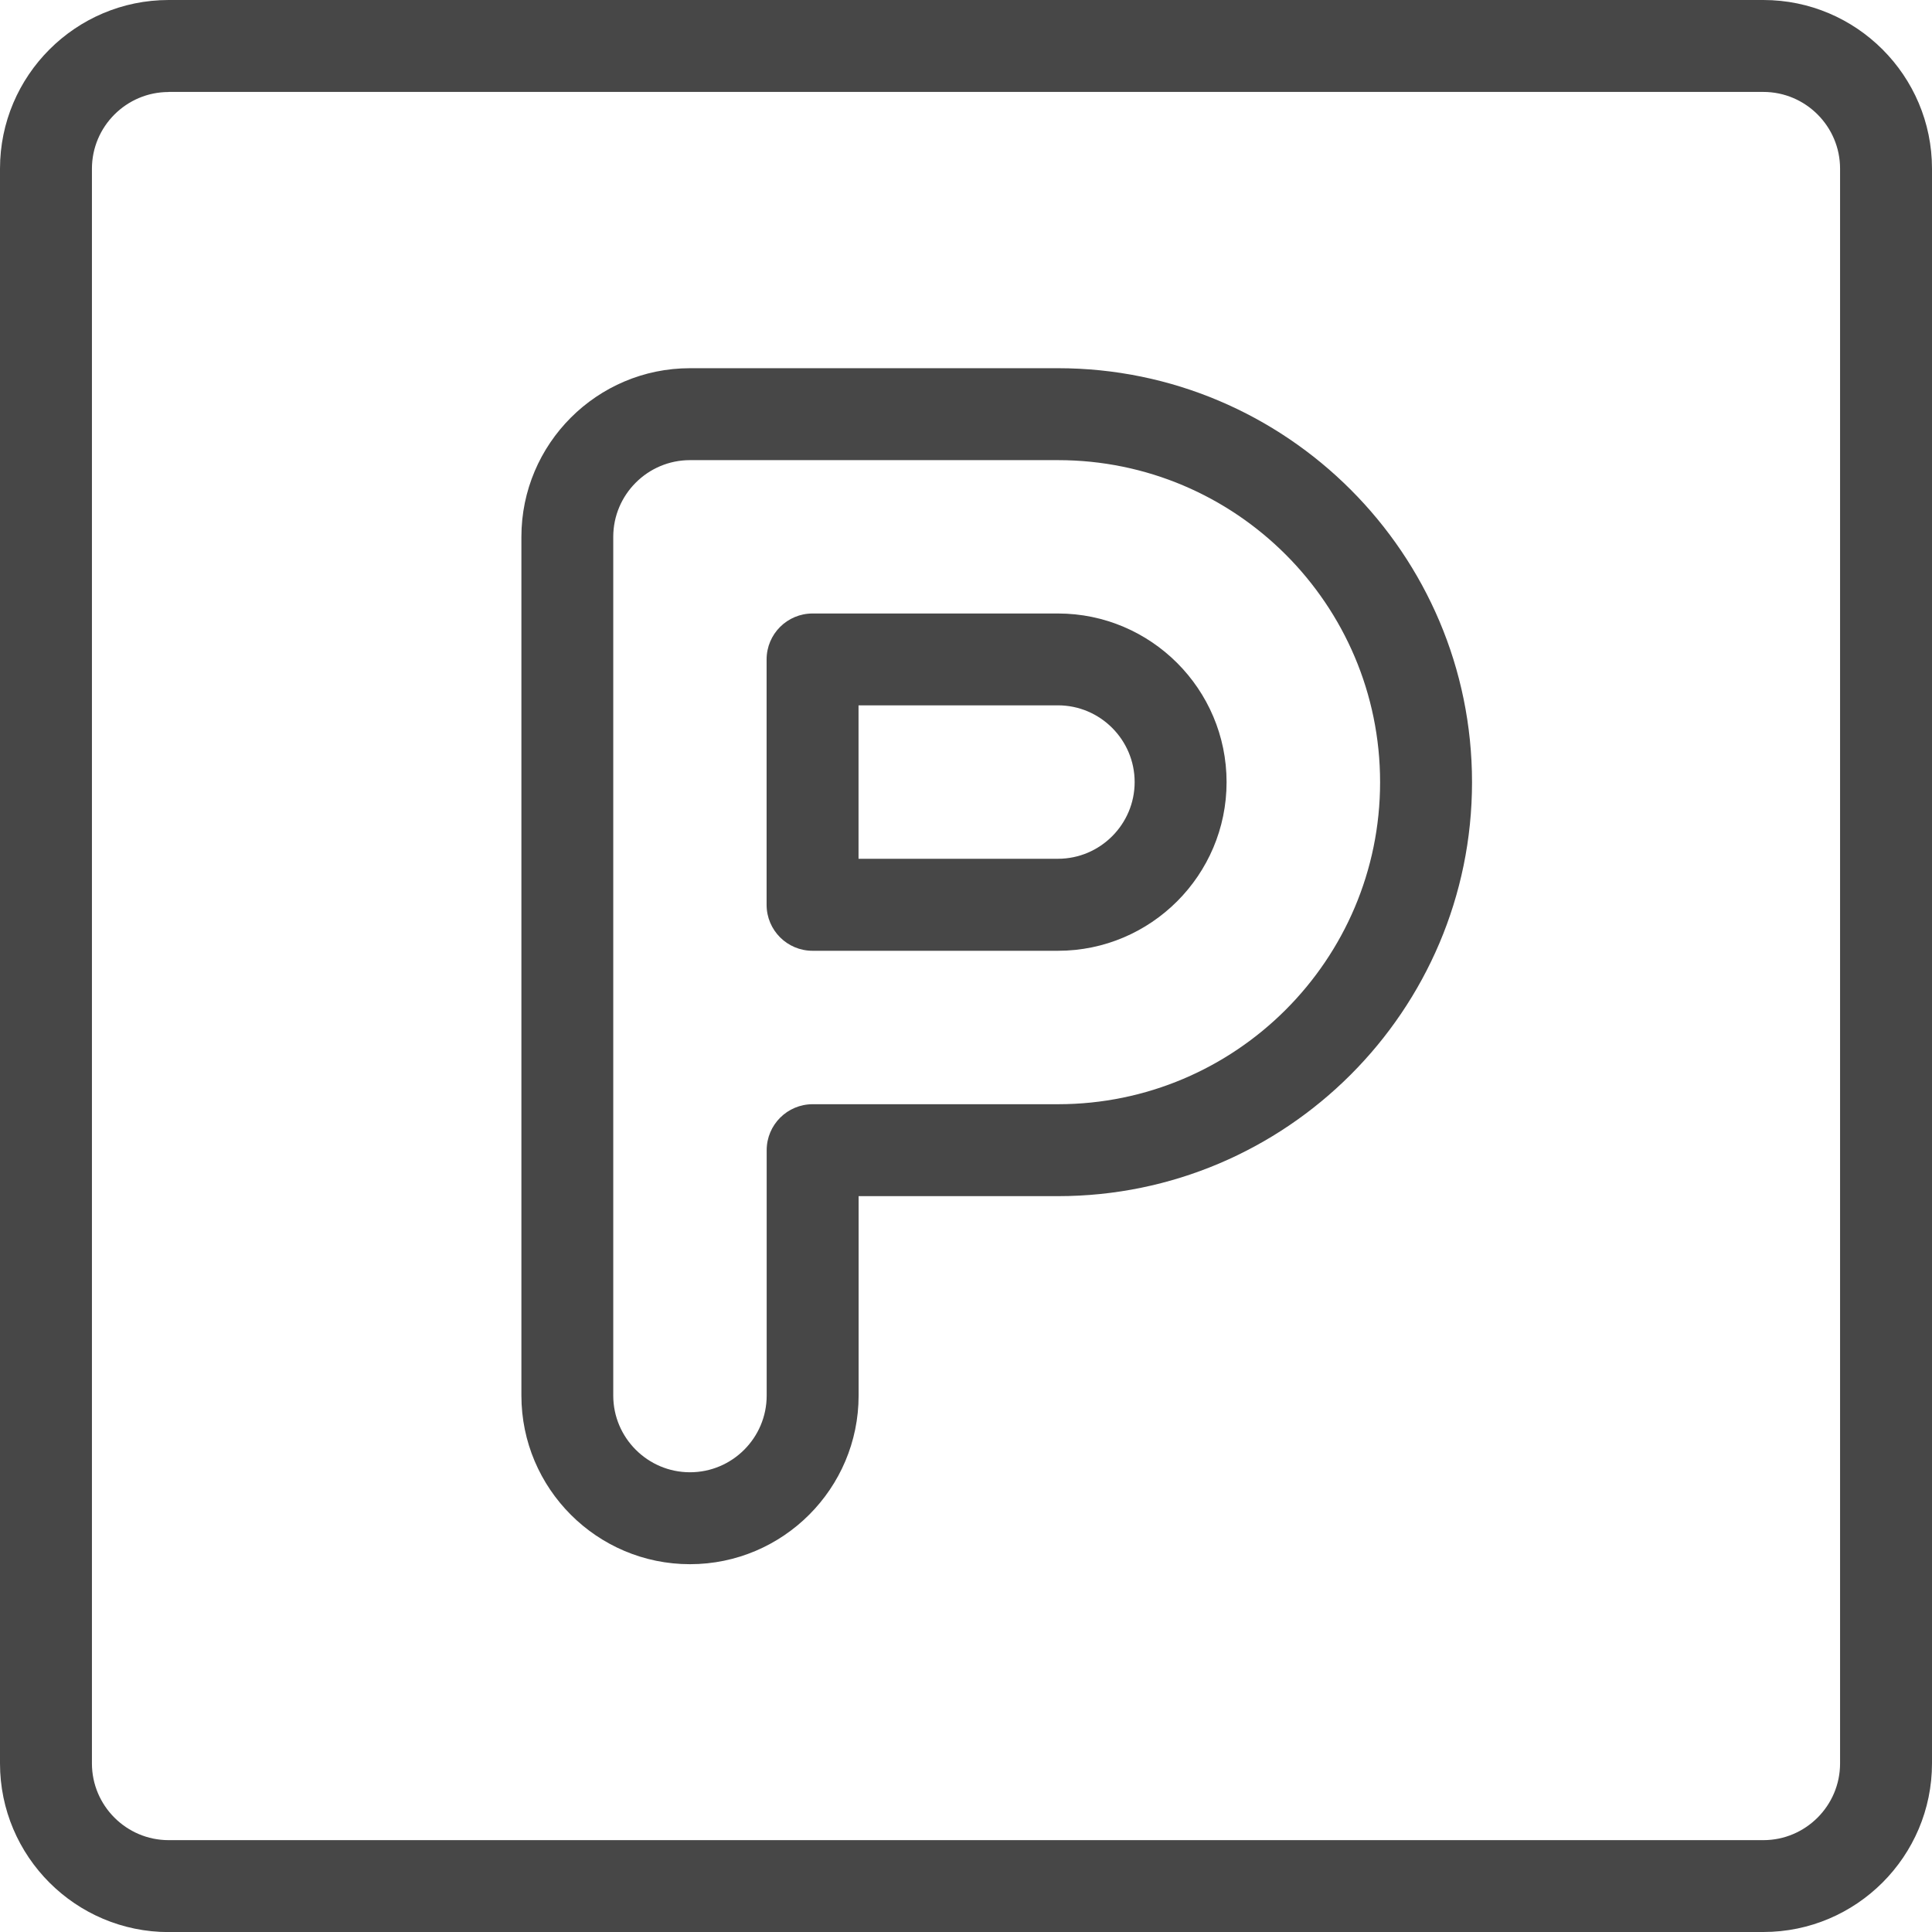 <svg width="24" height="24" viewBox="0 0 24 24" fill="none" xmlns="http://www.w3.org/2000/svg">
<g id="Group 530">
<path id="Vector" d="M13.142 11.811H10.094C9.778 11.811 9.523 11.555 9.523 11.24V8.192C9.523 7.876 9.779 7.621 10.094 7.621H13.142C14.297 7.621 15.237 8.561 15.237 9.716C15.237 10.871 14.297 11.811 13.142 11.811ZM10.665 10.668H13.142C13.667 10.668 14.095 10.24 14.095 9.715C14.095 9.19 13.667 8.762 13.142 8.762H10.665V10.668Z" fill="#474747"/>
<path id="Vector_2" d="M8.571 19.431C7.416 19.431 6.477 18.491 6.477 17.336V6.669C6.477 5.514 7.416 4.574 8.571 4.574H13.143C15.979 4.574 18.286 6.881 18.286 9.717C18.286 12.552 15.978 14.859 13.143 14.859H10.666V17.336C10.666 18.491 9.726 19.431 8.571 19.431ZM8.571 5.716C8.046 5.716 7.618 6.144 7.618 6.669V17.336C7.618 17.861 8.046 18.289 8.571 18.289C9.097 18.289 9.524 17.861 9.524 17.336V14.288C9.524 13.973 9.78 13.717 10.095 13.717H13.143C15.349 13.717 17.144 11.923 17.144 9.717C17.144 7.51 15.35 5.716 13.143 5.716H8.571Z" fill="#474747"/>
<path id="Vector_3" d="M21.905 24.001H2.095C0.94 24.001 0 23.061 0 21.906V2.095C0 0.94 0.94 0 2.095 0H21.905C23.06 0 24 0.94 24 2.095V21.905C24 23.06 23.06 24 21.905 24V24.001ZM2.095 1.143C1.57 1.143 1.142 1.571 1.142 2.096V21.906C1.142 22.431 1.57 22.859 2.095 22.859H21.905C22.43 22.859 22.858 22.431 22.858 21.906V2.095C22.858 1.57 22.43 1.142 21.905 1.142H2.095V1.143Z" fill="#474747"/>
</g>
</svg>
